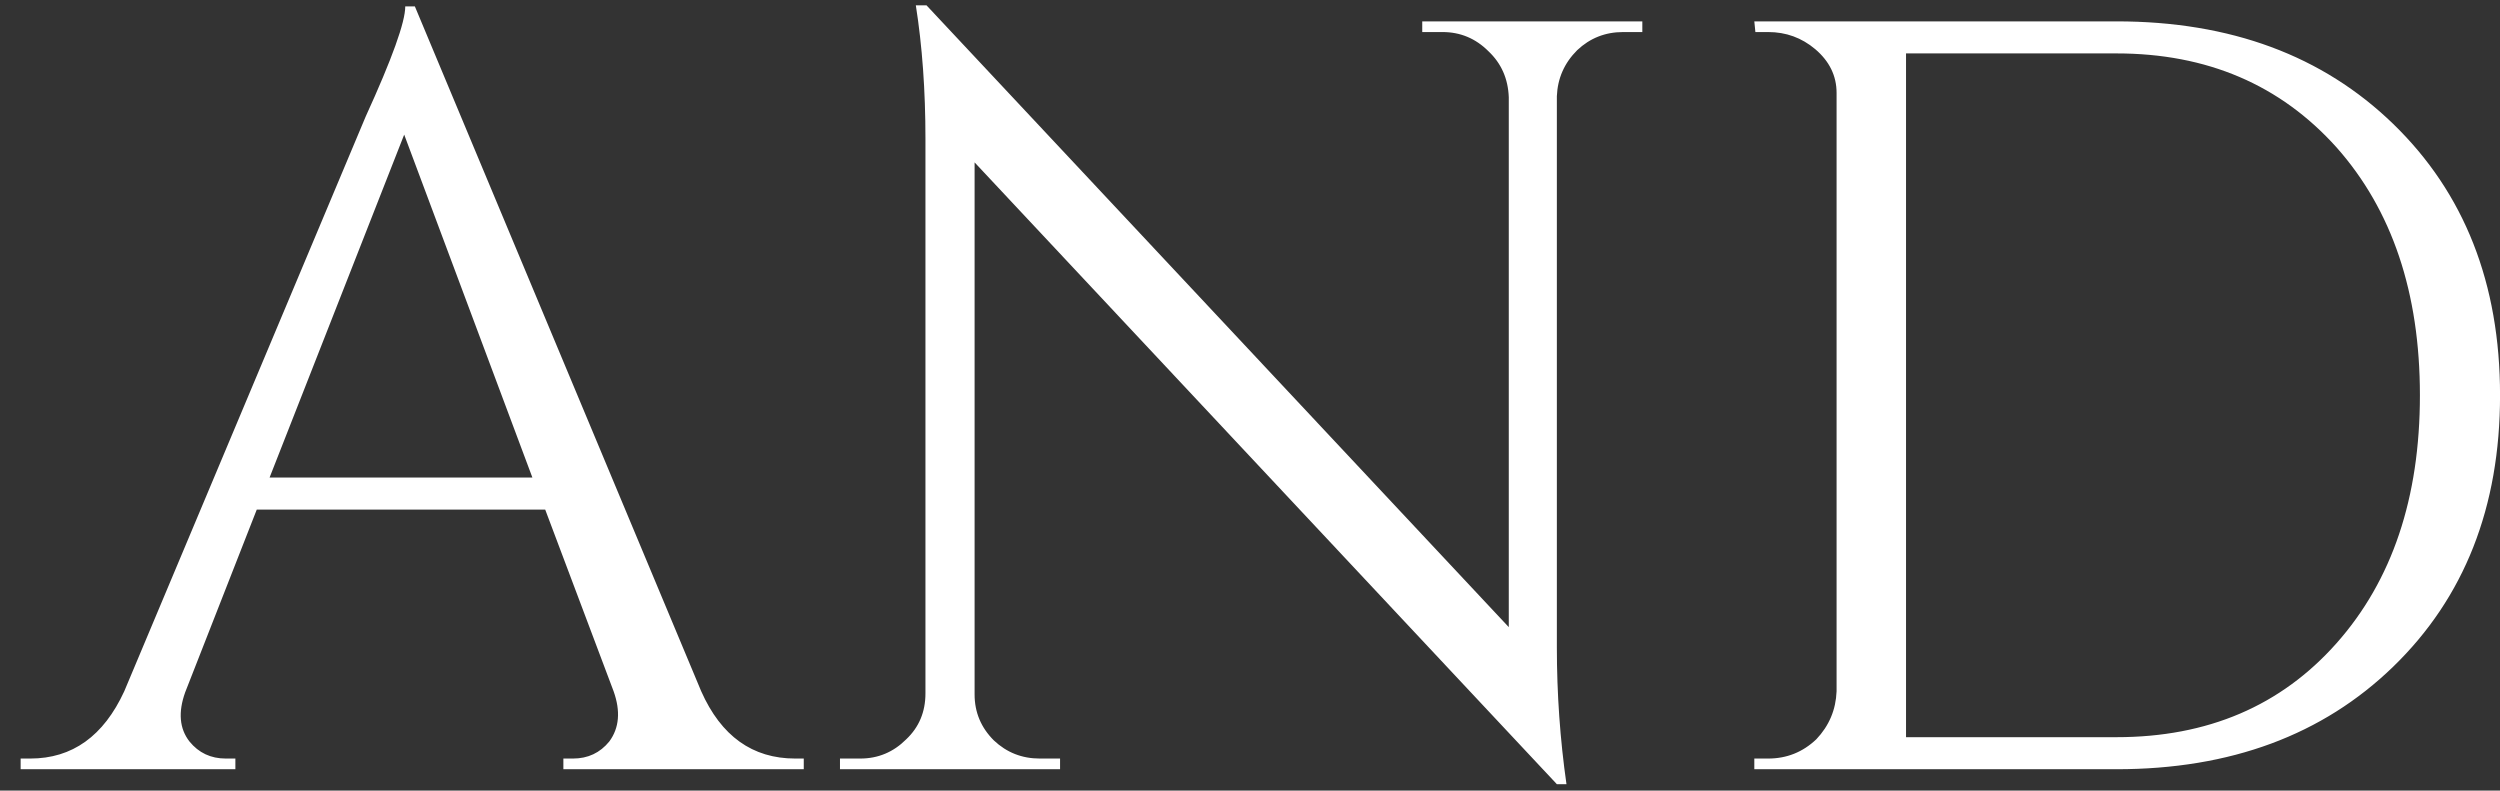 <?xml version="1.0" encoding="UTF-8"?> <svg xmlns="http://www.w3.org/2000/svg" width="117" height="37" viewBox="0 0 117 37" fill="none"><rect x="0" y="0" width="117" height="37" fill="#333333" stroke="none"/><path d="M32.816 32.35C33.749 34.45 35.216 35.5 37.216 35.5H37.616V36H26.366V35.5H26.816C27.516 35.5 28.082 35.233 28.516 34.7C28.982 34.067 29.049 33.283 28.716 32.35L25.516 23.85H12.016L8.666 32.4C8.332 33.333 8.399 34.1 8.866 34.7C9.299 35.233 9.866 35.5 10.566 35.5H11.016V36H0.966V35.5H1.416C3.382 35.5 4.849 34.45 5.816 32.35L17.116 5.45C18.349 2.75 18.966 1.033 18.966 0.3H19.416L32.816 32.35ZM24.916 22.35L18.916 6.3L12.616 22.35H24.916ZM76.861 1V1.5H75.961C75.128 1.5 74.411 1.783 73.811 2.35C73.211 2.95 72.895 3.667 72.861 4.5V30.3C72.861 32.467 73.011 34.6 73.311 36.7H72.861L45.611 7.6V32.5C45.611 33.333 45.911 34.05 46.511 34.65C47.111 35.217 47.828 35.5 48.661 35.5H49.611V36H39.311V35.5H40.261C41.095 35.5 41.811 35.2 42.411 34.6C43.011 34.033 43.311 33.317 43.311 32.45V6.5C43.311 4.233 43.161 2.15 42.861 0.25H43.361L70.611 29.35V4.55C70.578 3.683 70.261 2.967 69.661 2.4C69.061 1.8 68.345 1.5 67.511 1.5H66.561V1H76.861ZM99.052 1C104.386 1 108.702 2.6 112.002 5.8C115.336 9.033 117.002 13.267 117.002 18.5C117.002 23.733 115.336 27.967 112.002 31.2C108.702 34.4 104.386 36 99.052 36H82.102V35.5H82.752C83.619 35.5 84.369 35.2 85.002 34.6C85.602 33.967 85.919 33.217 85.952 32.35V4.35C85.952 3.55 85.619 2.867 84.952 2.3C84.319 1.767 83.586 1.5 82.752 1.5H82.152L82.102 1H99.052ZM89.202 34.5H99.052C103.319 34.5 106.752 33.033 109.352 30.1C111.952 27.167 113.252 23.3 113.252 18.5C113.252 13.7 111.952 9.833 109.352 6.9C106.719 3.967 103.286 2.5 99.052 2.5H89.202V34.5Z" fill="white"></path></svg> 
